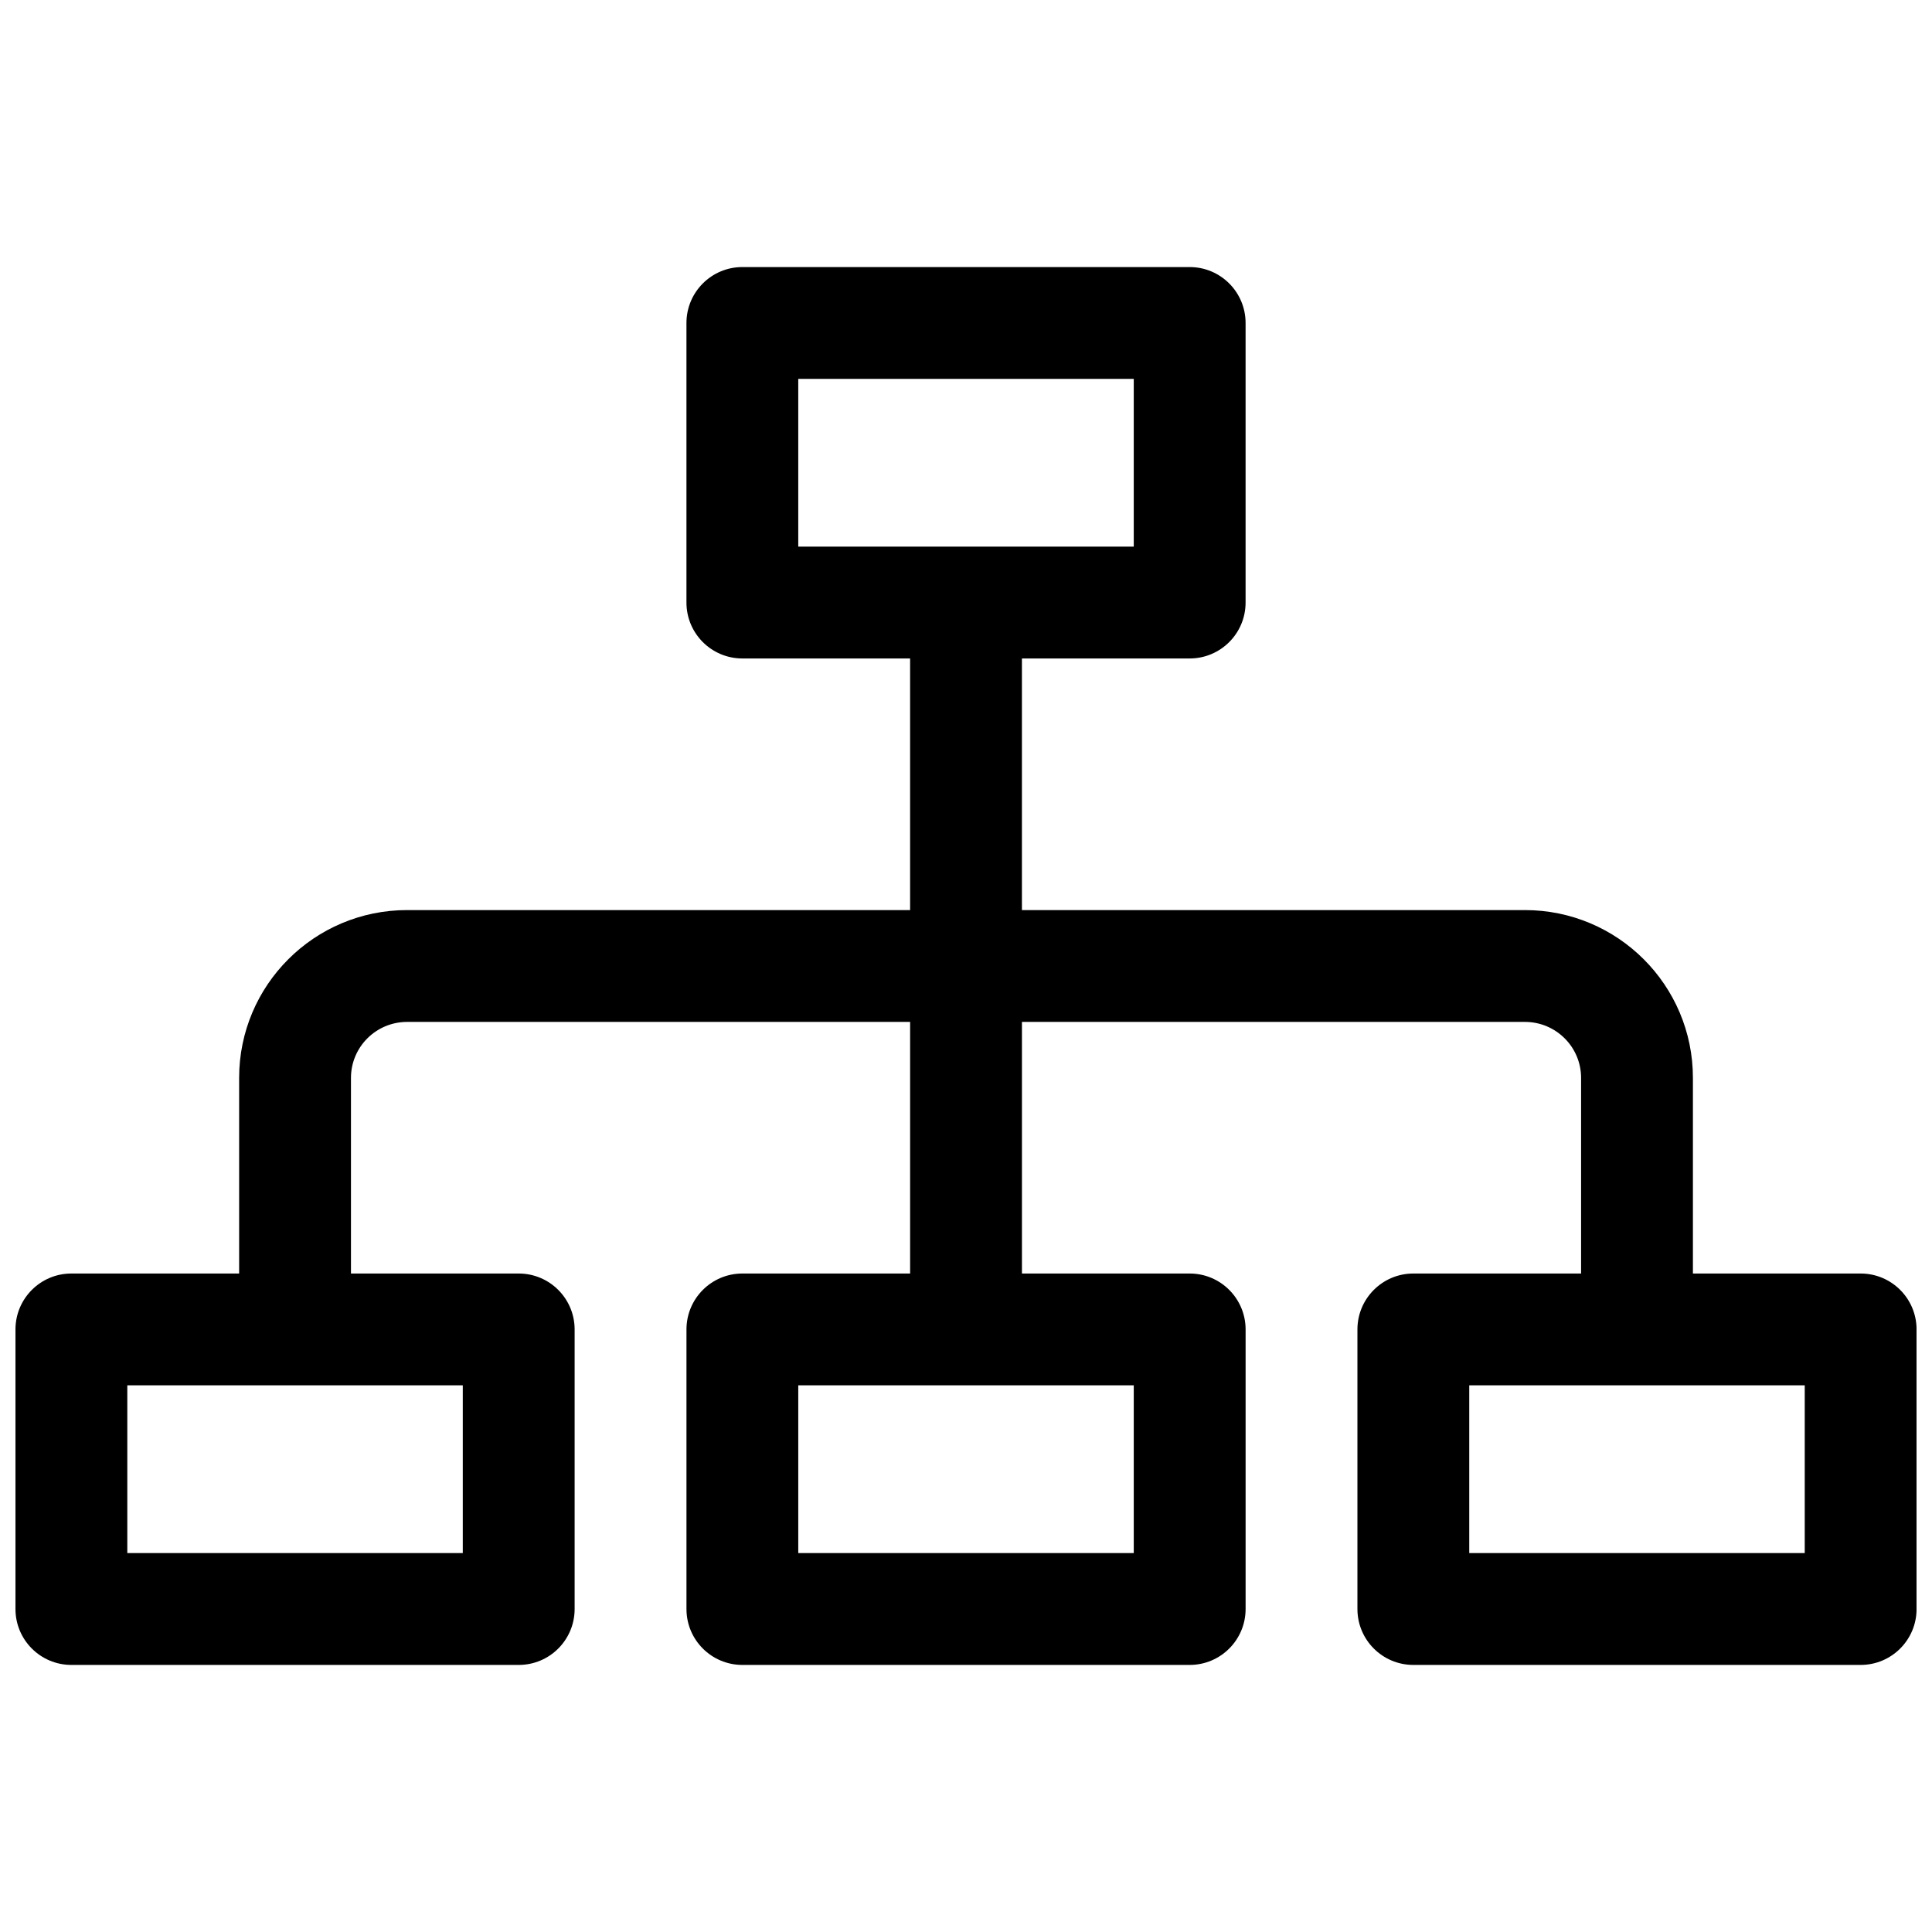 <?xml version="1.0" encoding="UTF-8"?>
<!-- Uploaded to: SVG Repo, www.svgrepo.com, Generator: SVG Repo Mixer Tools -->
<svg width="800px" height="800px" version="1.1" viewBox="144 144 512 512" xmlns="http://www.w3.org/2000/svg">
 <defs>
  <clipPath id="a">
   <path d="m148.09 214h503.81v372h-503.81z"/>
  </clipPath>
 </defs>
 <g clip-path="url(#a)">
  <path d="m414.82 385.18v-66.68h44.453c8.184 0 14.82-6.633 14.82-14.816v-74.09c0-8.184-6.637-14.82-14.82-14.82h-118.54c-8.184 0-14.816 6.637-14.816 14.82v74.09c0 8.184 6.633 14.816 14.816 14.816h44.453v66.68h-133.29c-24.59 0-44.523 19.902-44.523 44.473v51.844h-44.457c-8.184 0-14.816 6.637-14.816 14.82v74.09c0 8.184 6.633 14.816 14.816 14.816h118.55c8.184 0 14.816-6.633 14.816-14.816v-74.09c0-8.184-6.633-14.82-14.816-14.82h-44.457v-51.844c0-8.191 6.656-14.836 14.891-14.836h133.29v66.68h-44.453c-8.184 0-14.816 6.637-14.816 14.82v74.09c0 8.184 6.633 14.816 14.816 14.816h118.54c8.184 0 14.82-6.633 14.82-14.816v-74.09c0-8.184-6.637-14.82-14.82-14.82h-44.453v-66.68h133.29c8.23 0 14.891 6.648 14.891 14.836v51.844h-44.453c-8.184 0-14.82 6.637-14.82 14.82v74.09c0 8.184 6.637 14.816 14.82 14.816h118.54c8.184 0 14.816-6.633 14.816-14.816v-74.09c0-8.184-6.633-14.82-14.816-14.82h-44.453v-51.844c0-24.566-19.941-44.473-44.527-44.473zm29.637-140.77v44.453h-88.91v-44.453zm-266.72 266.72h88.906v44.453h-88.906zm355.63 0h88.906v44.453h-88.906zm-177.82 0h88.91v44.453h-88.91z" fill-rule="evenodd"/>
 </g>
</svg>